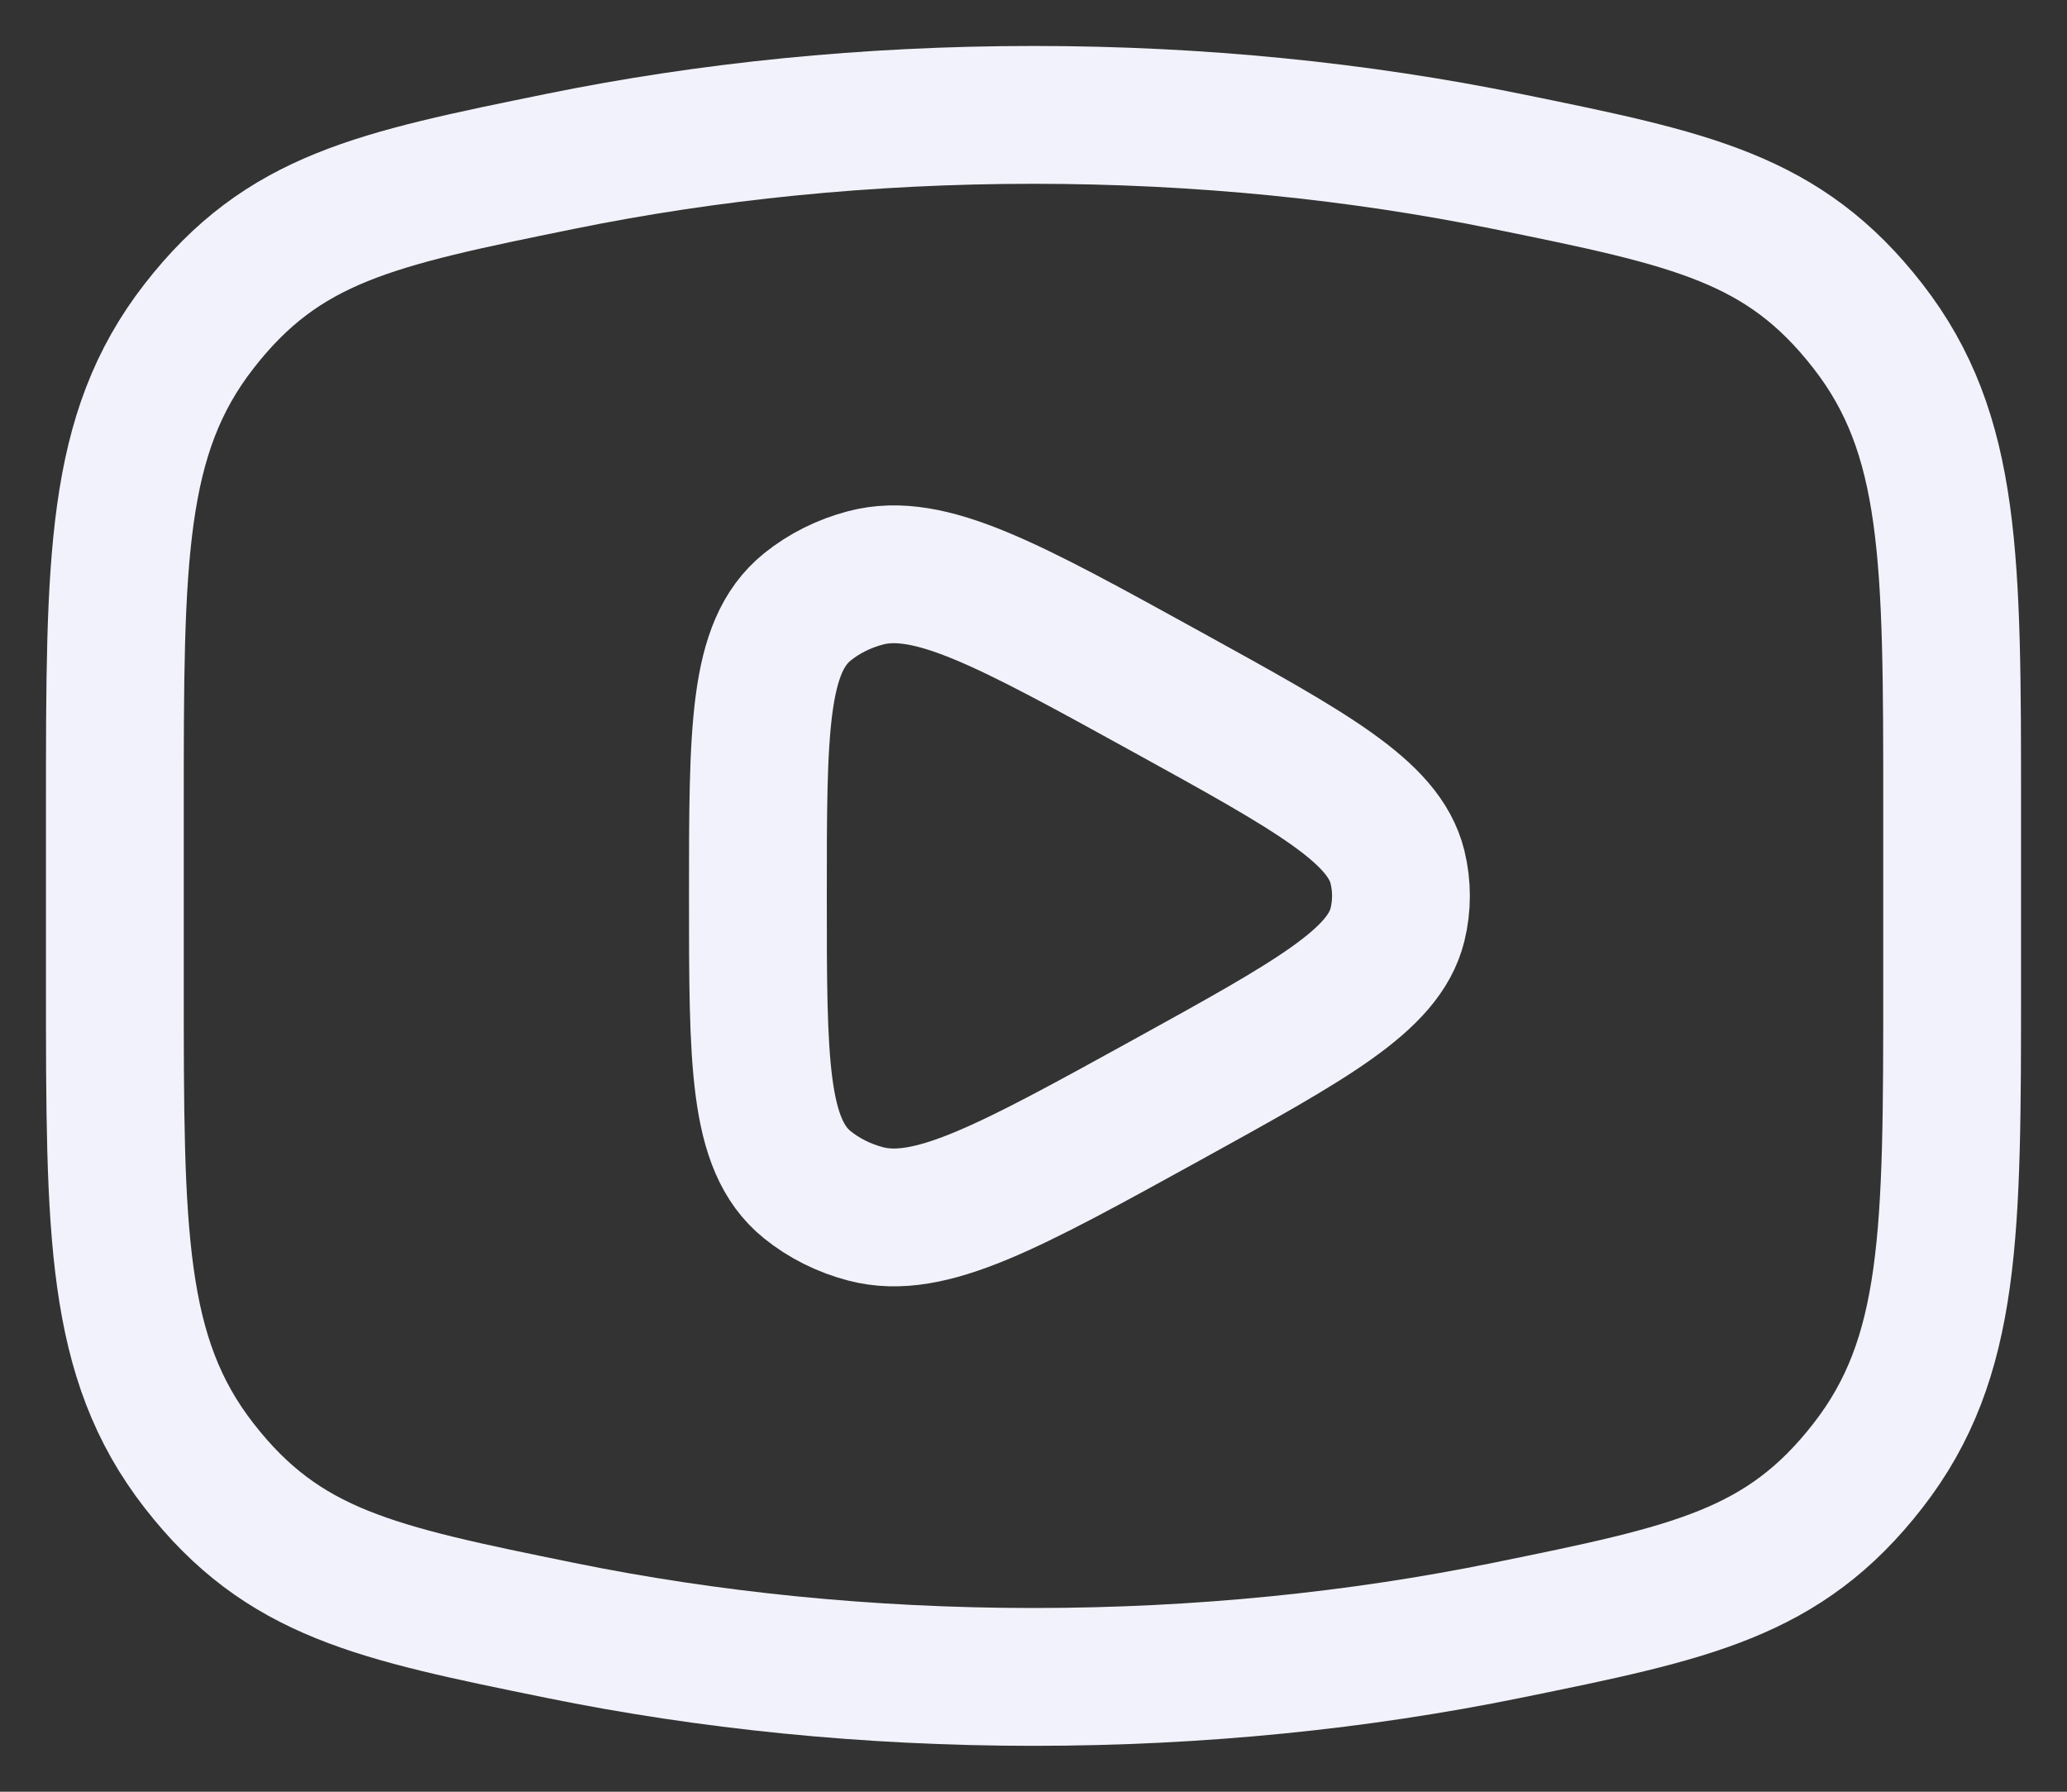 <svg xmlns="http://www.w3.org/2000/svg" width="30" height="26" viewBox="0 0 30 26" fill="none">
  <rect x="0" y="0" width="30" height="26" fill="#333333" stroke="none"/>
  <path d="M15 24.334C17.413 24.334 19.727 24.095 21.871 23.658C24.55 23.112 25.889 22.839 27.111 21.268C28.333 19.697 28.333 17.893 28.333 14.285V11.716C28.333 8.108 28.333 6.304 27.111 4.733C25.889 3.161 24.55 2.888 21.871 2.342C19.727 1.905 17.413 1.667 15 1.667C12.587 1.667 10.273 1.905 8.129 2.342C5.45 2.888 4.111 3.161 2.889 4.733C1.667 6.304 1.667 8.108 1.667 11.716V14.285C1.667 17.893 1.667 19.697 2.889 21.268C4.111 22.839 5.45 23.112 8.129 23.658C10.273 24.095 12.587 24.334 15 24.334Z" stroke="#F2F2FC" stroke-width="2"/>
  <path d="M20.283 13.417C20.085 14.225 19.032 14.805 16.927 15.966C14.636 17.228 13.491 17.858 12.564 17.615C12.25 17.533 11.96 17.388 11.717 17.192C11 16.612 11 15.408 11 13C11 10.592 11 9.388 11.717 8.808C11.96 8.612 12.25 8.467 12.564 8.385C13.491 8.142 14.636 8.773 16.927 10.035C19.032 11.195 20.085 11.775 20.283 12.583C20.35 12.858 20.35 13.143 20.283 13.417Z" stroke="#F2F2FC" stroke-width="2" stroke-linejoin="round"/>
</svg>
